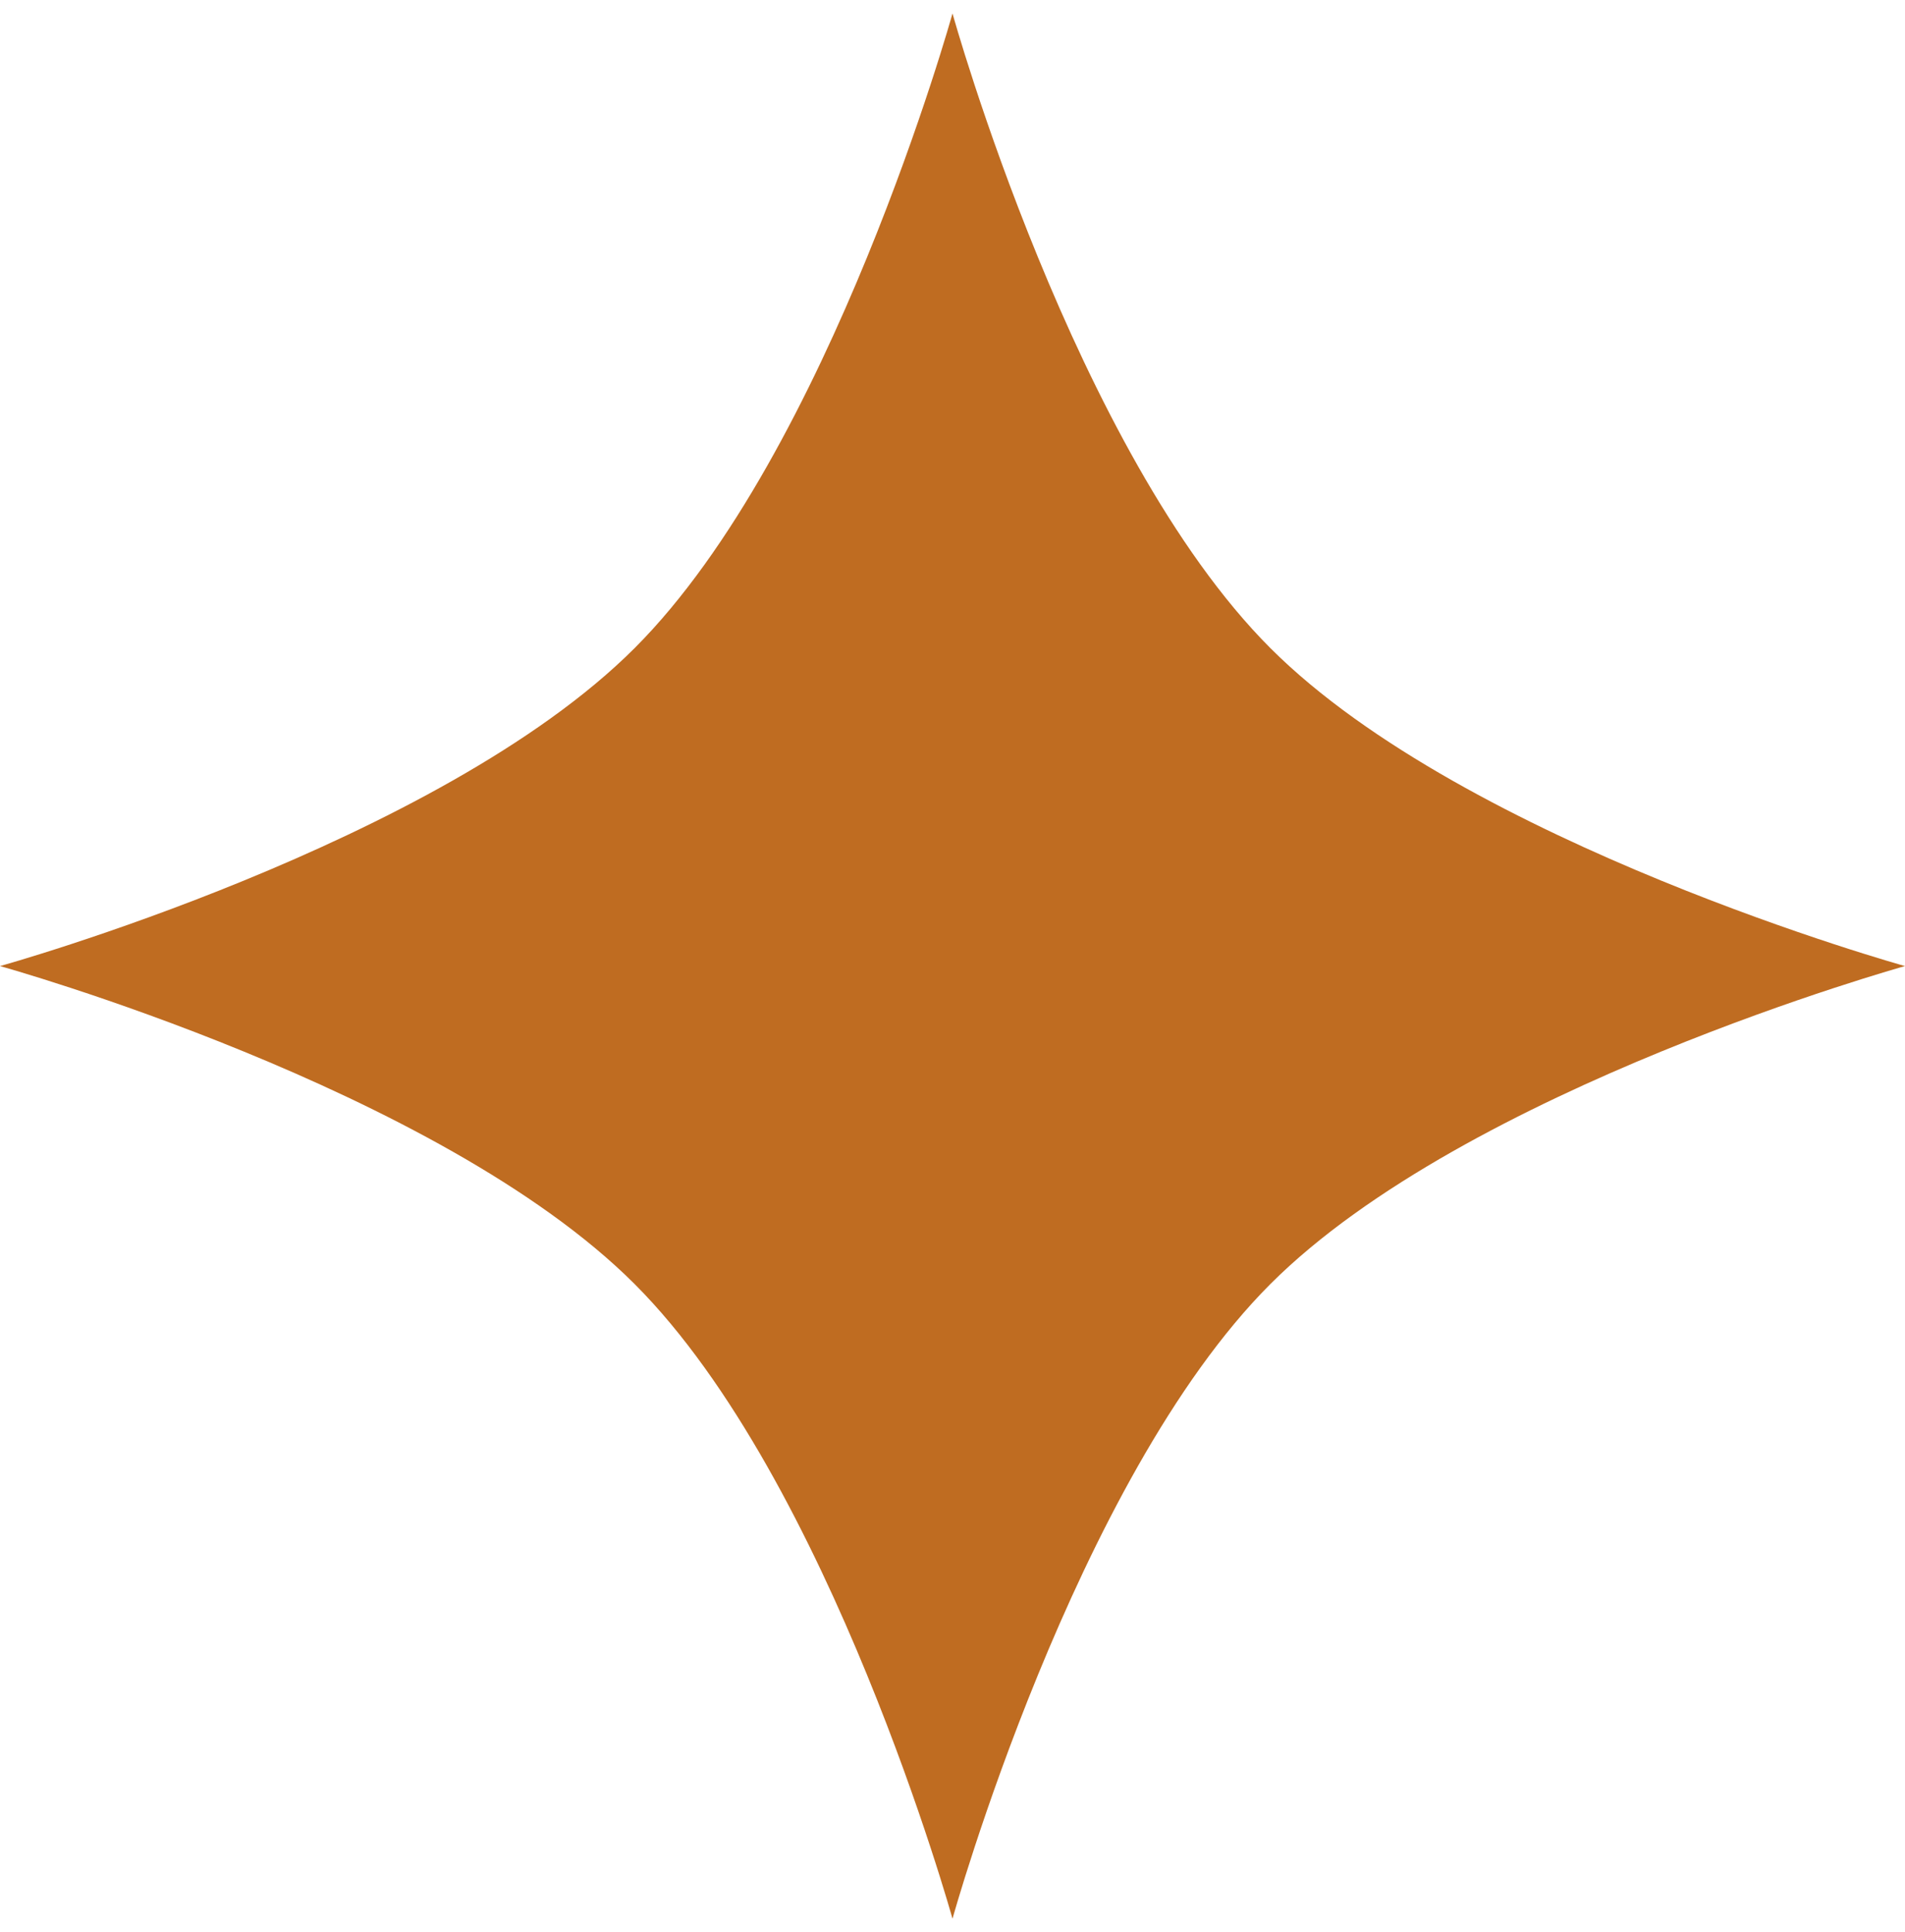 <svg width="71" height="72" viewBox="0 0 71 72" fill="none" xmlns="http://www.w3.org/2000/svg">
<path d="M35.5 0.5C35.5 0.5 40.043 16.847 47.348 24.152C54.653 31.457 71 36 71 36C71 36 54.653 40.543 47.348 47.848C40.043 55.153 35.5 71.5 35.5 71.5C35.5 71.5 30.957 55.153 23.652 47.848C16.347 40.543 0 36 0 36C0 36 16.347 31.457 23.652 24.152C30.957 16.847 35.5 0.5 35.5 0.5Z" fill="#BF6C21"/>
</svg>
